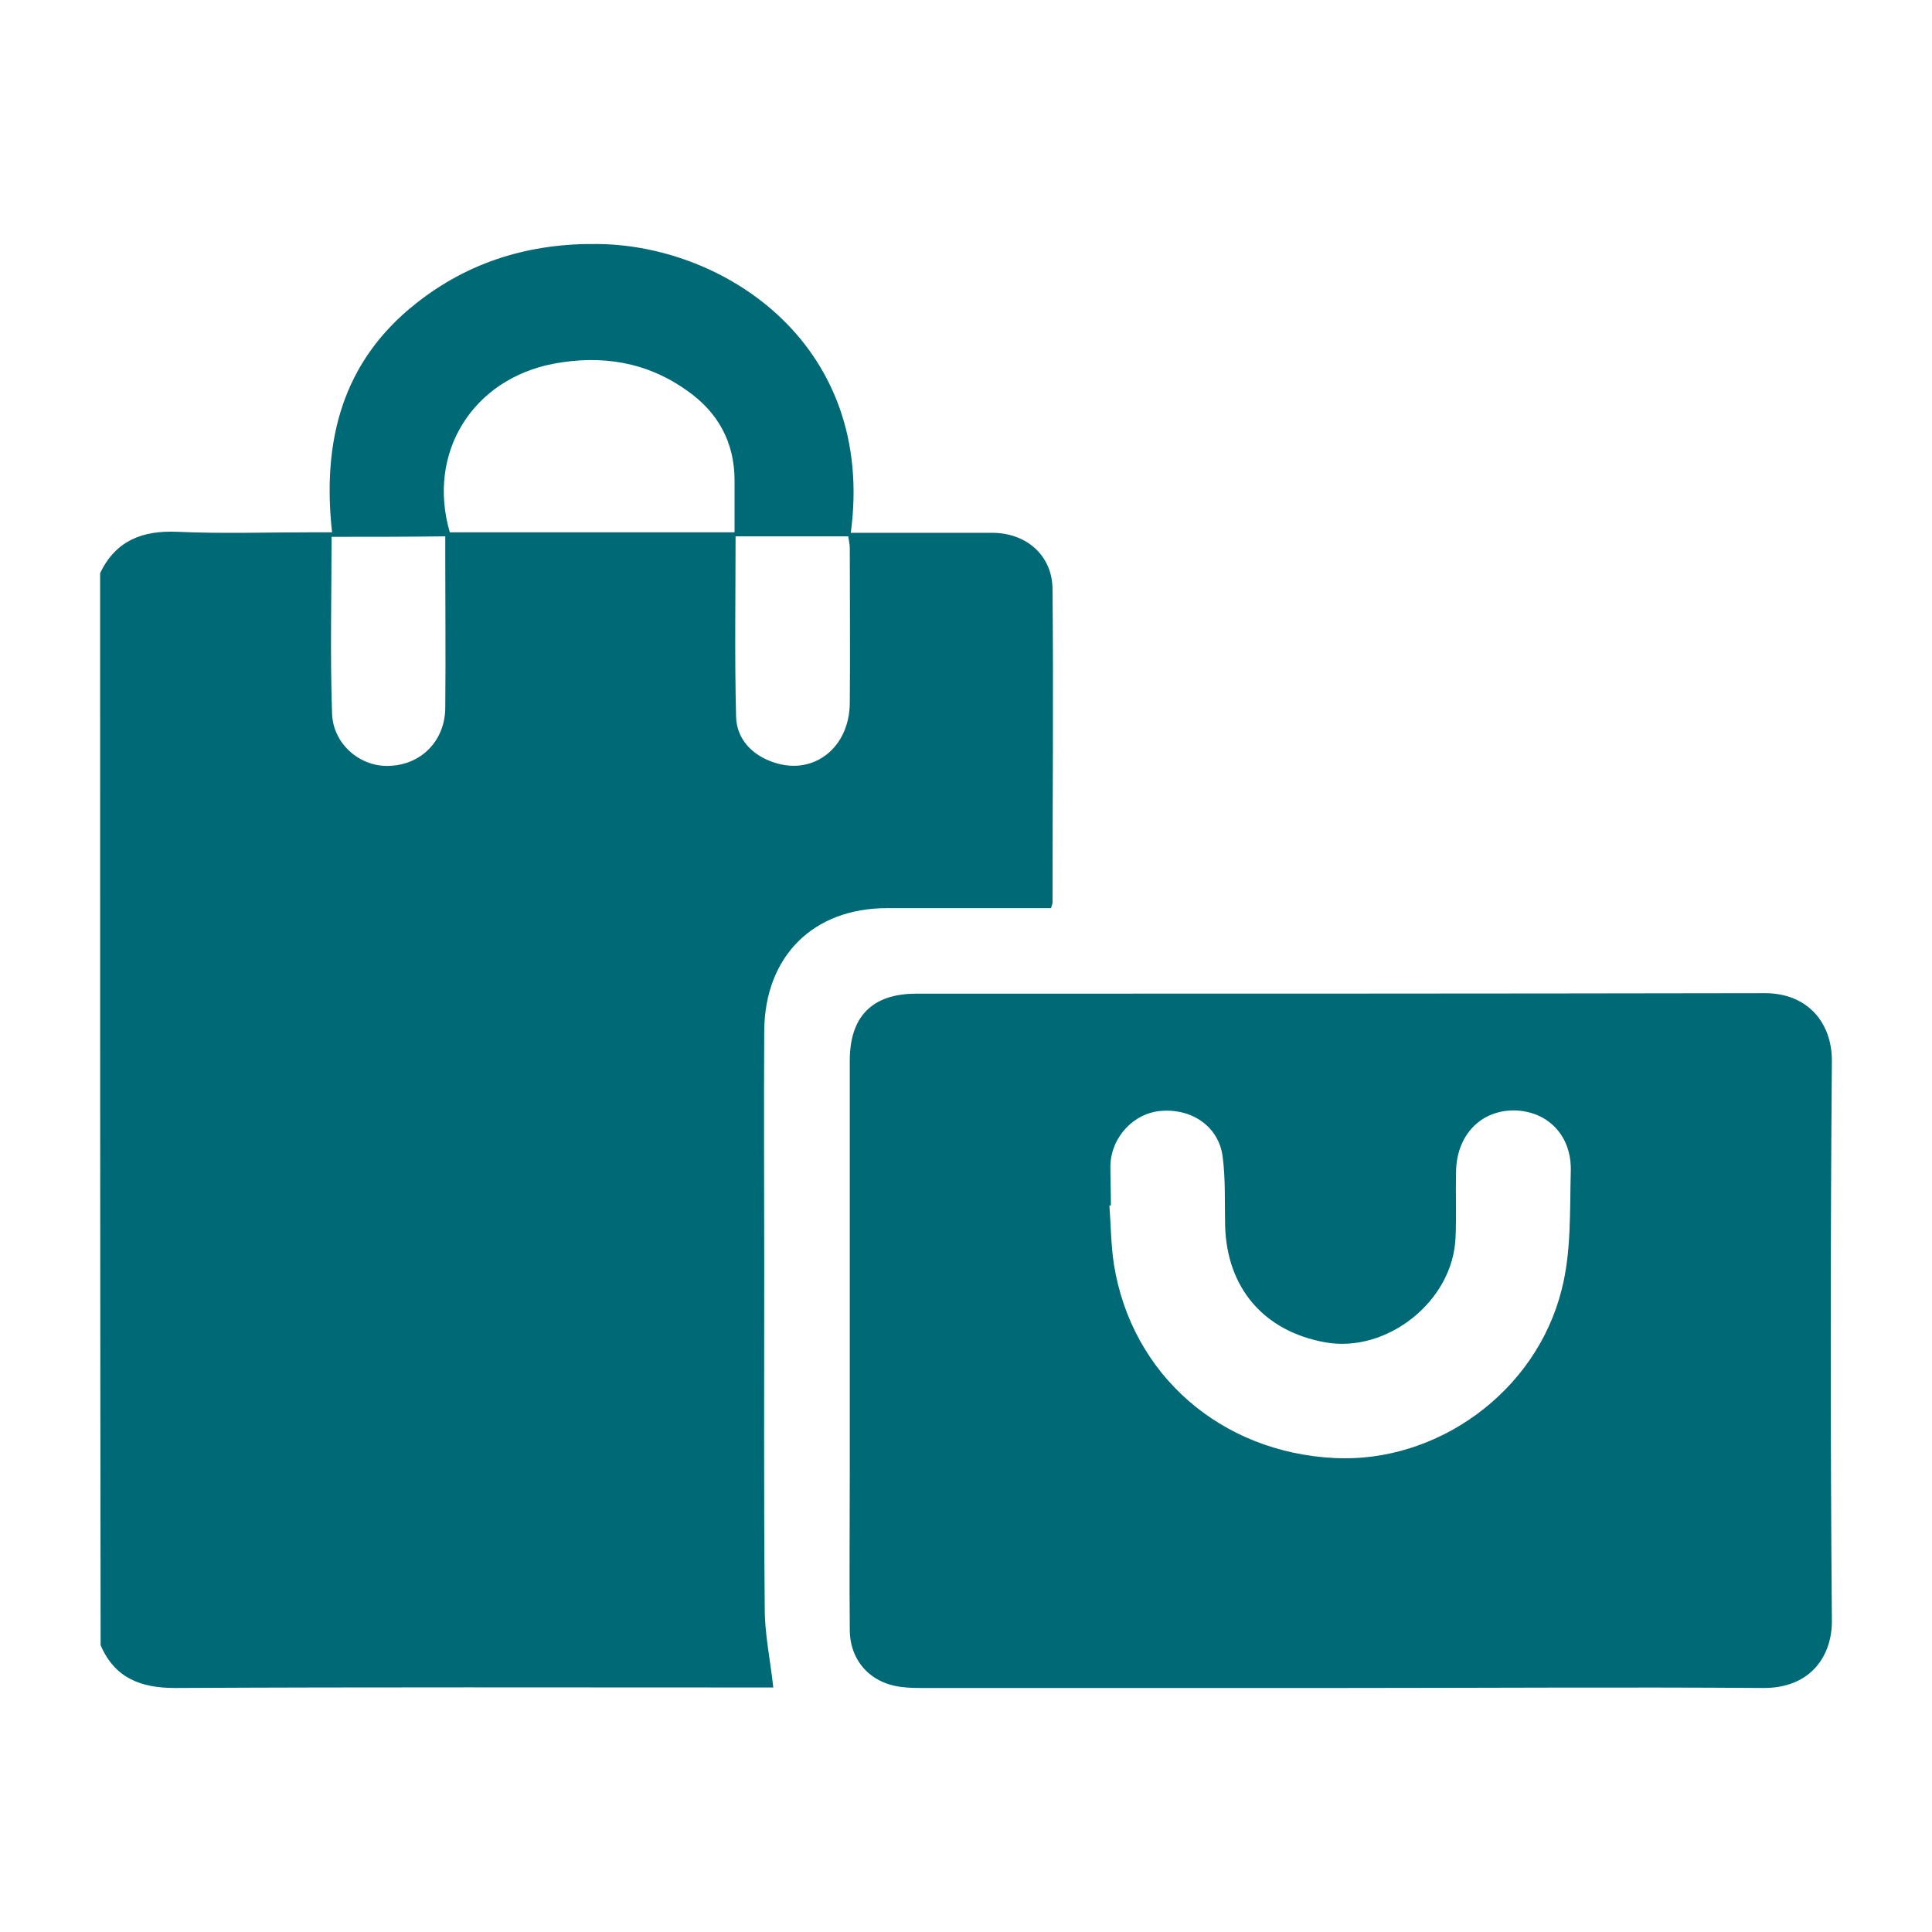 <?xml version="1.0" encoding="UTF-8"?> <svg xmlns="http://www.w3.org/2000/svg" xmlns:xlink="http://www.w3.org/1999/xlink" version="1.1" id="katman_1" x="0px" y="0px" viewBox="0 0 384 384" style="enable-background:new 0 0 384 384;" xml:space="preserve"> <style type="text/css"> .st0{fill:none;stroke:#000000;stroke-width:0.216;stroke-miterlimit:22.926;} .st1{fill:#A48A6D;} .st2{fill-rule:evenodd;clip-rule:evenodd;fill:#006976;} .st3{fill:none;stroke:#469FAD;stroke-width:0.709;stroke-miterlimit:22.926;} .st4{fill-rule:evenodd;clip-rule:evenodd;fill:#A48A6D;} .st5{fill:none;stroke:#A48A6D;stroke-width:0.709;stroke-miterlimit:22.926;} .st6{fill:#006976;} </style> <g> <path class="st6" d="M19.9,113.9c3.1-6.4,8.3-8.5,15.3-8.2c8.9,0.4,17.9,0.1,26.9,0.1c1.1,0,2.2,0,3.9,0C64,87.7,68,71.9,82.7,60.3 c10.6-8.4,22.8-12,36.2-11.8c25.4,0.3,55.2,20.2,50.2,57.4c1.1,0,2.2,0,3.2,0c8.3,0,16.6,0,24.9,0c6.8,0,12,4.5,12,11.3 c0.2,20.7,0,41.4,0,62.2c0,0.2-0.1,0.4-0.3,1.1c-1,0-2.2,0-3.4,0c-9.7,0-19.5,0-29.2,0c-14.7,0-24.3,9.6-24.4,24.4 c-0.1,15.6,0,31.1,0,46.7c0,22.7-0.1,45.5,0.1,68.2c0,5,1.1,10.1,1.7,15.6c-0.5,0-1.8,0-3,0c-38.6,0-77.3-0.1-115.9,0.1 c-6.9,0-12-2-14.8-8.5C19.9,256,19.9,185,19.9,113.9z M146,105.8c0-3.6,0-7,0-10.3c0-7.6-3.3-13.6-9.5-17.9c-8-5.7-17-7.1-26.5-5.3 C93.9,75.4,84.8,90,89.4,105.8C108.1,105.8,126.8,105.8,146,105.8z M65.9,106.7c0,11.9-0.3,23.5,0.1,35.1 c0.2,6.3,5.9,10.9,11.8,10.4c6.2-0.4,10.7-5.2,10.7-11.6c0.1-10,0-19.9,0-29.9c0-1.3,0-2.6,0-4.1C80.9,106.7,73.6,106.7,65.9,106.7 z M146.2,106.6c0,12.1-0.2,23.9,0.1,35.8c0.1,4.6,3.3,7.8,7.7,9.2c7.8,2.5,14.8-3,14.9-11.8c0.1-10.3,0-20.6,0-30.9 c0-0.7-0.2-1.5-0.3-2.3C161.2,106.6,154,106.6,146.2,106.6z"></path> <path class="st6" d="M266.3,335.5c-27.6,0-55.1,0-82.7,0c-1.5,0-2.9,0-4.4-0.2c-6.1-0.7-10.2-5.1-10.3-11.2 c-0.1-10.8,0-21.5,0-32.3c0-27,0-54,0-81c0-8.8,4.5-13.3,13.2-13.3c56.2,0,112.5,0,168.7-0.1c8.4,0,13.3,5.8,13.3,13.4 c-0.3,37.1-0.3,74.2,0,111.2c0.1,7.2-4.3,13.5-13.5,13.5C322.6,335.3,294.4,335.5,266.3,335.5z M220.8,239.6c-0.1,0-0.2,0-0.3,0 c0.3,3.9,0.3,7.8,0.9,11.7c3.5,21.9,21.2,37.4,43.9,38.5c20.3,1,40-13.1,45.1-33.5c1.9-7.4,1.6-15.5,1.8-23.3 c0.3-7.3-4.6-12.2-11.3-12.3c-6.7,0-11.4,5-11.5,12.2c-0.1,4.4,0.1,8.7-0.1,13.1c-0.5,12.6-13.6,23-25.9,20.8 c-12.2-2.2-19.6-10.8-19.9-23.3c-0.1-4.6,0.1-9.2-0.5-13.7c-0.8-5.9-6.1-9.5-12.2-9c-5.4,0.4-9.9,5.1-10.1,10.8 C220.7,234.3,220.8,236.9,220.8,239.6z"></path> </g> </svg> 